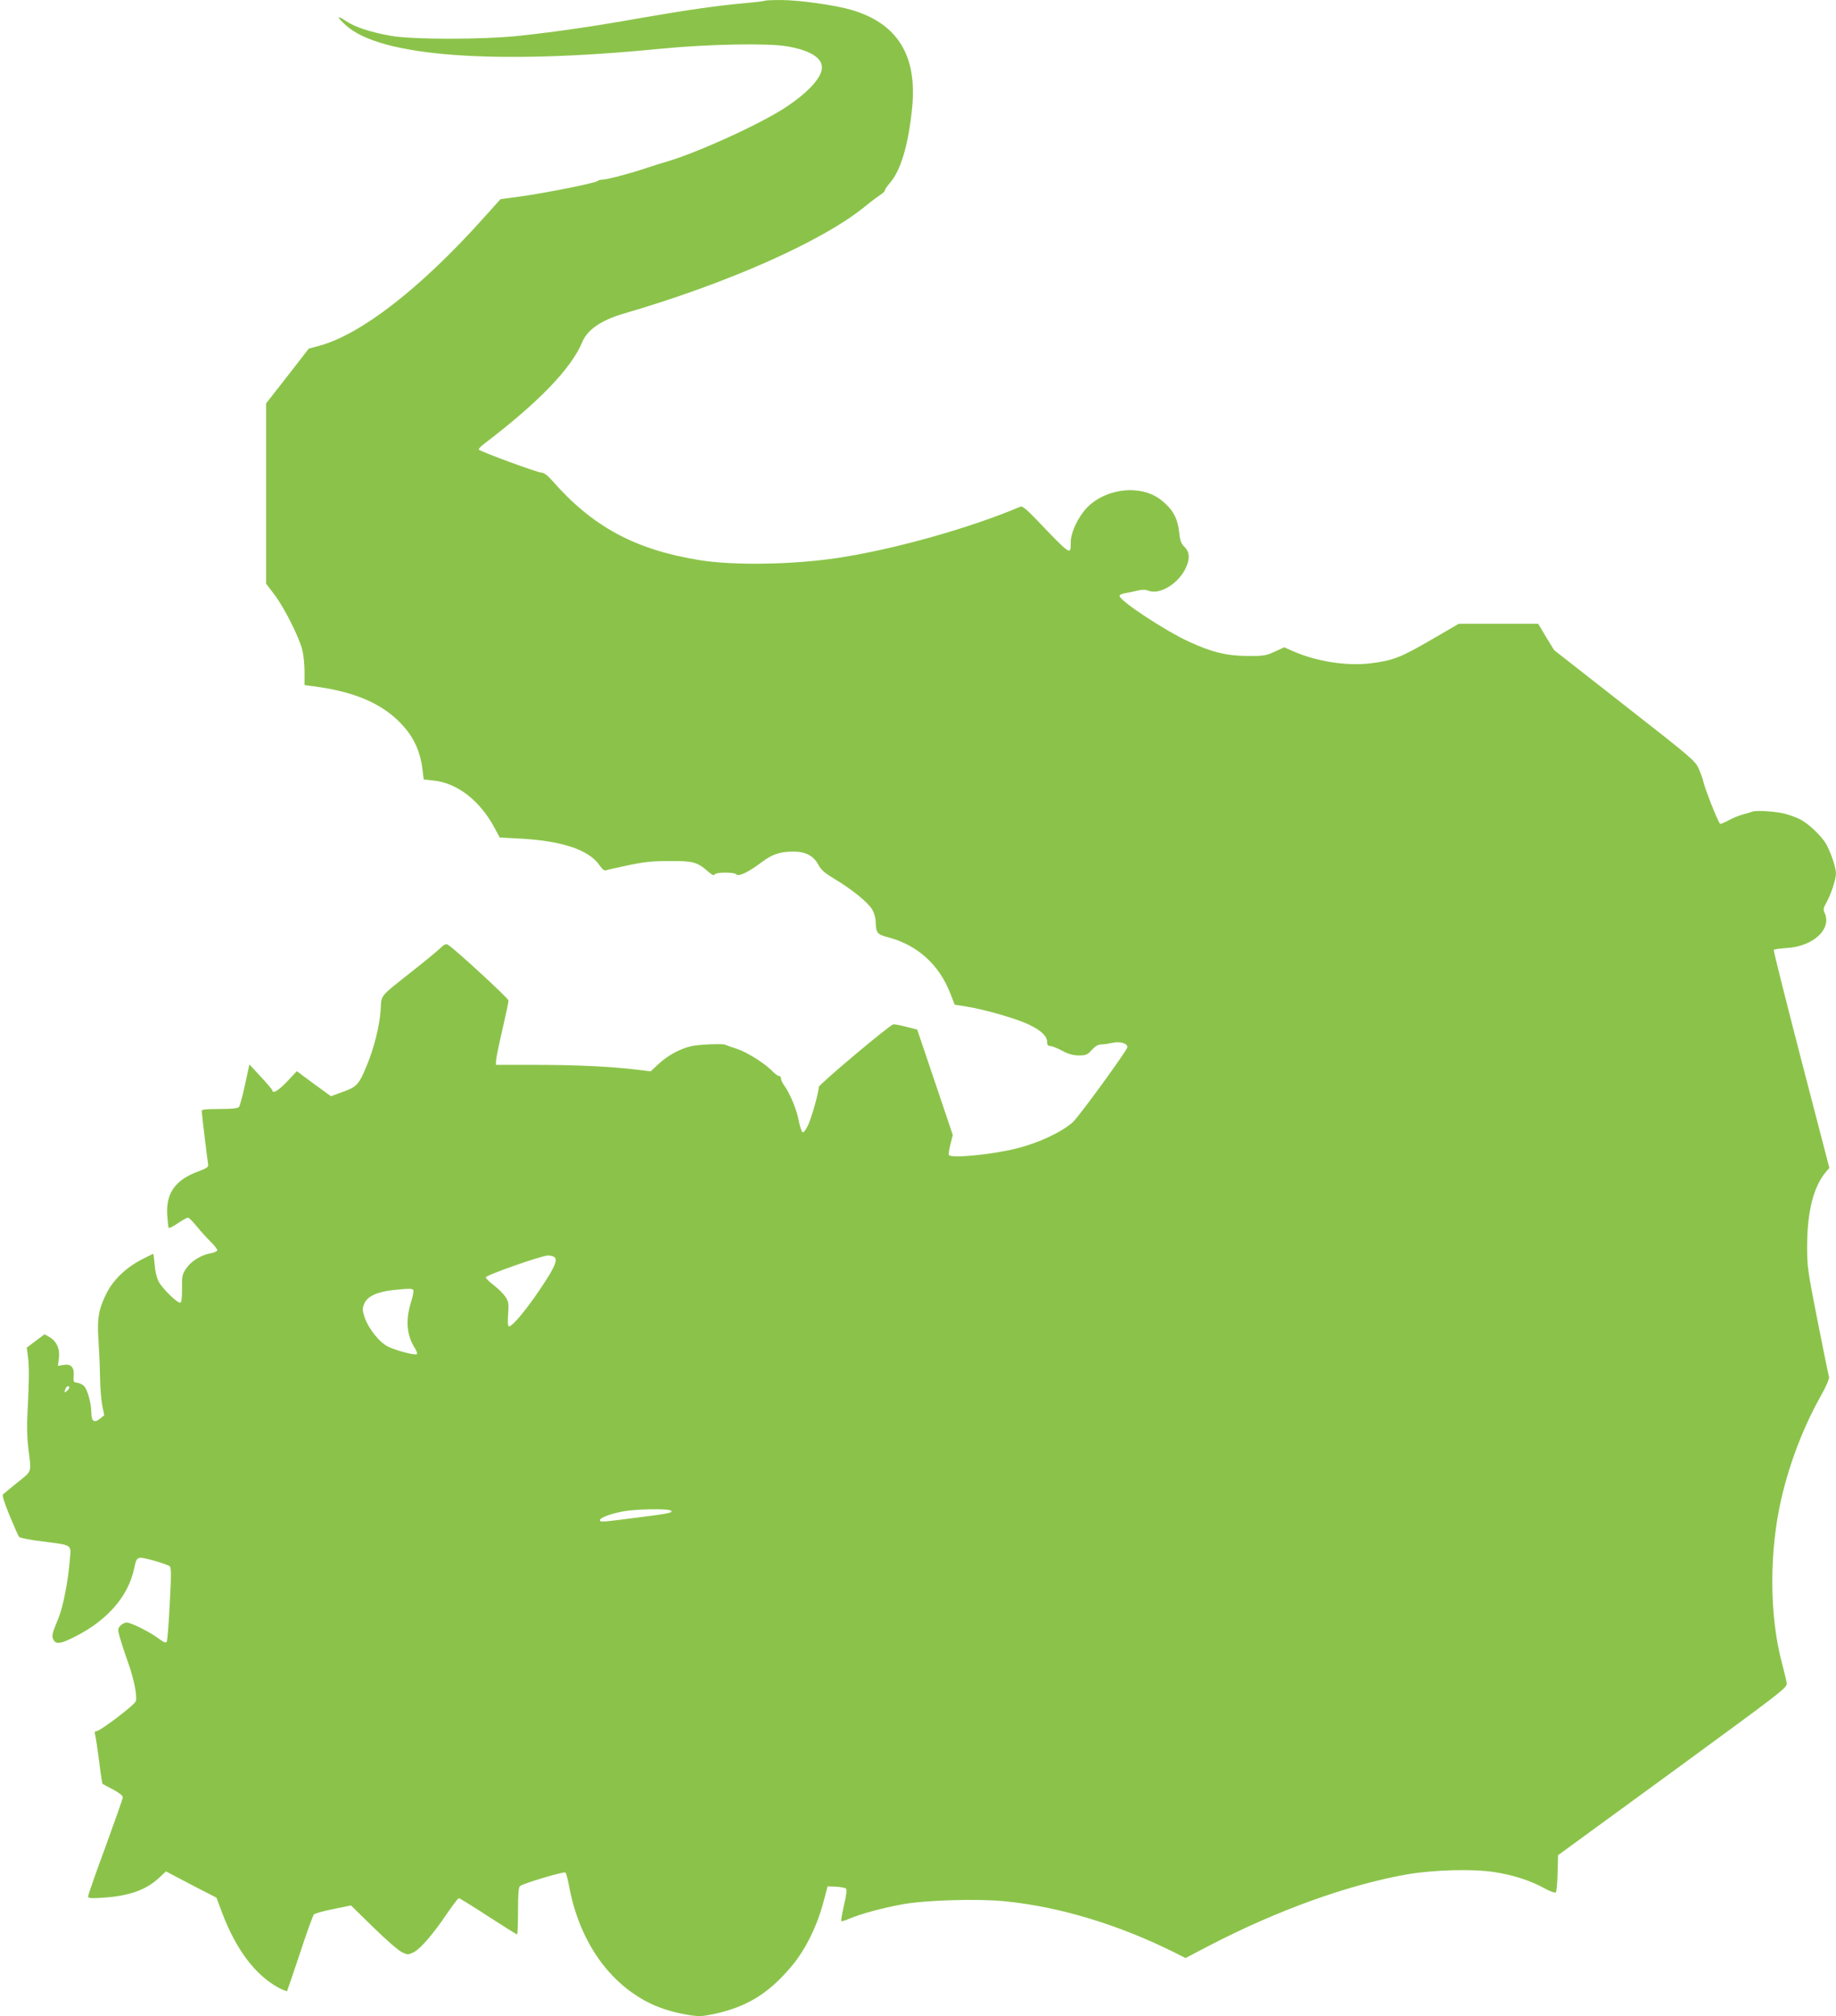 <?xml version="1.0" standalone="no"?>
<!DOCTYPE svg PUBLIC "-//W3C//DTD SVG 20010904//EN"
 "http://www.w3.org/TR/2001/REC-SVG-20010904/DTD/svg10.dtd">
<svg version="1.0" xmlns="http://www.w3.org/2000/svg"
 width="1166pt" height="1280pt" viewBox="0 0 1166 1280"
 preserveAspectRatio="xMidYMid meet">
<g transform="translate(0,1280) scale(0.1,-0.1)"
fill="#8bc34a" stroke="none">
<path d="M4859 12796 c-2 -3 -60 -10 -129 -16 -178 -16 -378 -45 -665 -95
-291 -52 -533 -87 -765 -112 -231 -25 -685 -25 -820 0 -132 24 -225 55 -282
93 -61 41 -62 29 -2 -26 216 -199 944 -254 2004 -149 300 29 675 36 798 15
146 -25 222 -72 222 -135 0 -62 -88 -159 -230 -252 -158 -105 -558 -287 -755
-345 -33 -9 -89 -27 -125 -39 -95 -33 -254 -75 -282 -75 -13 0 -28 -4 -33 -9
-13 -13 -330 -76 -488 -98 l-128 -17 -117 -130 c-395 -439 -770 -729 -1034
-801 l-67 -18 -135 -174 -136 -174 0 -572 0 -572 56 -74 c63 -85 156 -270 175
-351 7 -30 13 -92 13 -137 l0 -82 45 -6 c247 -31 417 -97 540 -211 99 -92 149
-189 165 -325 l7 -57 63 -7 c153 -16 298 -131 391 -308 l29 -54 120 -6 c274
-14 447 -71 515 -172 16 -23 29 -34 39 -30 8 3 72 17 141 32 99 21 155 27 261
27 150 1 178 -6 245 -65 25 -22 40 -30 43 -21 5 16 123 17 139 1 15 -15 77 15
158 76 69 52 116 68 200 69 80 1 131 -26 162 -83 18 -34 40 -53 108 -94 106
-63 205 -144 234 -190 11 -19 21 -52 22 -73 2 -77 8 -85 79 -104 186 -49 324
-173 395 -356 l28 -72 76 -12 c118 -19 318 -77 397 -115 77 -37 114 -73 114
-111 0 -17 6 -24 19 -24 10 0 45 -13 76 -30 41 -22 71 -30 107 -30 45 0 54 4
82 35 23 25 41 35 62 35 16 0 47 5 69 10 46 11 95 -3 95 -27 0 -19 -311 -446
-348 -478 -74 -64 -215 -130 -354 -165 -152 -39 -418 -65 -432 -42 -3 4 2 35
10 68 l15 59 -113 335 -113 334 -70 18 c-38 10 -76 17 -82 15 -24 -4 -473
-382 -473 -397 0 -31 -43 -186 -66 -238 -14 -31 -29 -52 -36 -50 -7 3 -18 35
-25 72 -12 69 -55 173 -93 226 -11 15 -20 35 -20 44 0 9 -6 16 -13 16 -8 0
-24 12 -38 26 -46 50 -161 123 -227 145 -37 12 -71 24 -76 27 -14 8 -167 2
-215 -9 -70 -16 -147 -57 -205 -110 l-54 -50 -89 11 c-174 20 -382 30 -635 30
l-258 0 0 25 c0 13 18 102 40 196 22 95 40 179 39 188 0 14 -347 333 -385 354
-12 7 -26 0 -52 -26 -21 -19 -98 -83 -172 -141 -216 -171 -196 -147 -203 -251
-7 -101 -42 -239 -88 -350 -49 -119 -63 -135 -151 -166 l-76 -28 -109 79 -108
80 -61 -65 c-54 -57 -93 -81 -94 -57 0 4 -33 43 -73 86 l-73 79 -28 -129 c-15
-71 -33 -135 -38 -141 -7 -9 -45 -13 -124 -13 -85 0 -114 -3 -113 -12 0 -18
37 -319 41 -341 2 -15 -10 -24 -59 -42 -150 -54 -210 -139 -201 -280 3 -41 7
-78 10 -80 3 -3 29 10 58 30 28 19 57 35 64 35 6 0 30 -24 53 -52 23 -29 63
-73 88 -98 25 -24 45 -50 45 -56 0 -7 -17 -15 -37 -19 -62 -10 -126 -48 -158
-94 -28 -40 -30 -49 -29 -132 0 -63 -3 -89 -12 -89 -21 0 -114 92 -136 134
-13 24 -23 68 -26 109 -3 37 -7 67 -9 67 -3 0 -37 -17 -76 -37 -99 -52 -179
-129 -221 -214 -49 -97 -60 -162 -51 -289 4 -58 9 -163 10 -235 1 -71 8 -157
15 -190 l12 -59 -28 -23 c-36 -29 -54 -15 -54 41 0 54 -24 143 -45 166 -10 11
-29 20 -44 22 -24 3 -26 6 -23 44 5 55 -18 78 -66 69 l-34 -6 6 48 c8 59 -14
109 -60 135 l-31 18 -56 -42 -57 -43 8 -60 c8 -69 7 -153 -3 -346 -5 -93 -3
-168 5 -235 20 -156 25 -140 -68 -214 -45 -37 -87 -71 -93 -77 -6 -6 8 -52 42
-134 28 -68 55 -129 60 -135 5 -7 71 -20 147 -29 195 -25 184 -19 176 -112
-11 -140 -43 -303 -73 -376 -41 -99 -44 -113 -31 -137 16 -30 48 -25 136 20
205 103 338 256 375 429 18 83 17 83 122 55 51 -14 98 -31 105 -37 10 -10 10
-58 0 -240 -6 -124 -15 -232 -19 -239 -6 -9 -19 -4 -51 20 -54 41 -176 102
-204 102 -11 0 -29 -9 -40 -21 -17 -19 -17 -23 -2 -77 9 -31 32 -102 52 -157
37 -106 58 -209 49 -244 -6 -23 -227 -191 -251 -191 -11 0 -12 -7 -7 -27 4
-16 15 -90 25 -166 9 -76 19 -139 21 -141 2 -2 32 -18 67 -36 37 -20 62 -39
62 -49 0 -9 -50 -150 -110 -315 -61 -164 -110 -305 -110 -314 0 -13 13 -14 95
-9 165 11 273 49 355 126 l44 41 160 -84 161 -83 35 -94 c90 -238 213 -399
362 -479 26 -13 49 -22 51 -20 2 3 39 111 82 240 42 129 82 240 89 247 6 6 61
22 123 34 l112 23 143 -140 c79 -77 160 -148 181 -157 35 -17 39 -17 73 -1 42
20 124 114 214 248 36 52 69 96 74 96 6 0 89 -52 186 -115 98 -63 180 -115
184 -115 3 0 6 67 6 149 0 107 3 151 13 158 22 18 280 94 288 86 5 -5 16 -46
24 -91 63 -331 236 -590 485 -725 76 -41 164 -70 271 -88 67 -11 86 -10 160 5
210 45 347 128 492 299 93 109 168 262 210 425 l23 87 54 -2 c29 -2 58 -7 63
-12 6 -6 2 -45 -13 -106 -12 -53 -20 -99 -17 -101 2 -2 26 5 52 16 70 30 205
67 335 91 148 27 483 37 656 19 346 -35 719 -148 1076 -326 l67 -34 153 80
c434 225 883 386 1253 451 167 29 418 36 553 15 120 -18 232 -54 320 -103 36
-20 68 -31 73 -26 4 4 10 60 11 122 l3 114 728 531 c707 517 727 532 724 561
-2 17 -16 74 -30 127 -81 302 -82 714 -2 1053 52 222 139 447 245 637 36 63
59 116 56 126 -3 9 -36 170 -73 357 -64 328 -67 345 -66 485 1 211 41 366 117
458 l24 28 -179 688 c-98 379 -177 692 -174 696 2 4 40 9 83 12 167 10 287
120 240 223 -10 21 -8 32 11 65 29 52 61 148 61 185 0 39 -34 137 -64 190 -31
51 -111 127 -164 154 -23 12 -66 27 -95 35 -56 15 -181 23 -207 14 -8 -3 -35
-11 -60 -18 -25 -6 -65 -23 -89 -36 -24 -13 -49 -24 -56 -24 -10 0 -104 237
-110 280 -2 8 -13 39 -26 69 -23 52 -40 66 -472 404 l-447 350 -51 83 -50 84
-252 0 -253 0 -174 -101 c-196 -114 -244 -132 -387 -150 -153 -18 -343 12
-493 78 l-54 24 -61 -28 c-55 -25 -70 -28 -175 -27 -131 1 -225 24 -372 92
-150 69 -438 259 -438 289 0 7 17 15 38 18 20 3 55 11 77 16 28 7 49 7 69 -1
75 -28 198 50 241 154 23 54 19 93 -12 124 -22 22 -29 40 -34 93 -9 79 -33
131 -86 180 -55 53 -114 79 -193 86 -116 10 -238 -35 -311 -114 -55 -60 -99
-155 -99 -215 0 -85 4 -88 -219 145 -60 63 -89 86 -100 81 -327 -139 -819
-276 -1176 -328 -285 -41 -647 -46 -860 -12 -410 66 -680 211 -937 504 -32 36
-54 52 -70 52 -24 0 -384 132 -397 146 -3 3 10 18 29 33 350 266 559 482 629
652 33 77 119 136 261 178 660 192 1262 459 1533 680 38 31 82 64 98 74 16 11
29 23 29 29 0 6 14 26 31 46 70 80 118 241 142 479 33 332 -94 536 -388 621
-102 30 -333 62 -445 62 -53 0 -99 -2 -101 -4z m-1340 -7975 c26 -16 4 -68
-89 -205 -89 -133 -176 -236 -197 -236 -8 0 -10 25 -6 78 5 69 3 80 -19 112
-13 19 -46 51 -73 72 -28 21 -50 43 -50 49 0 14 357 139 395 139 14 0 31 -4
39 -9z m-894 -211 c3 -5 -3 -40 -15 -77 -36 -117 -27 -212 27 -295 9 -15 14
-30 10 -34 -9 -10 -124 20 -180 46 -56 26 -127 115 -152 189 -14 44 -15 53 -1
86 19 45 80 74 180 85 105 11 124 11 131 0z m-2185 -619 c0 -5 -7 -14 -15 -21
-16 -14 -18 -10 -9 14 6 17 24 22 24 7z m3819 -780 c21 -13 -4 -19 -220 -46
-219 -28 -229 -29 -229 -15 0 15 67 40 145 55 80 15 283 19 304 6z"/>
</g>
</svg>
